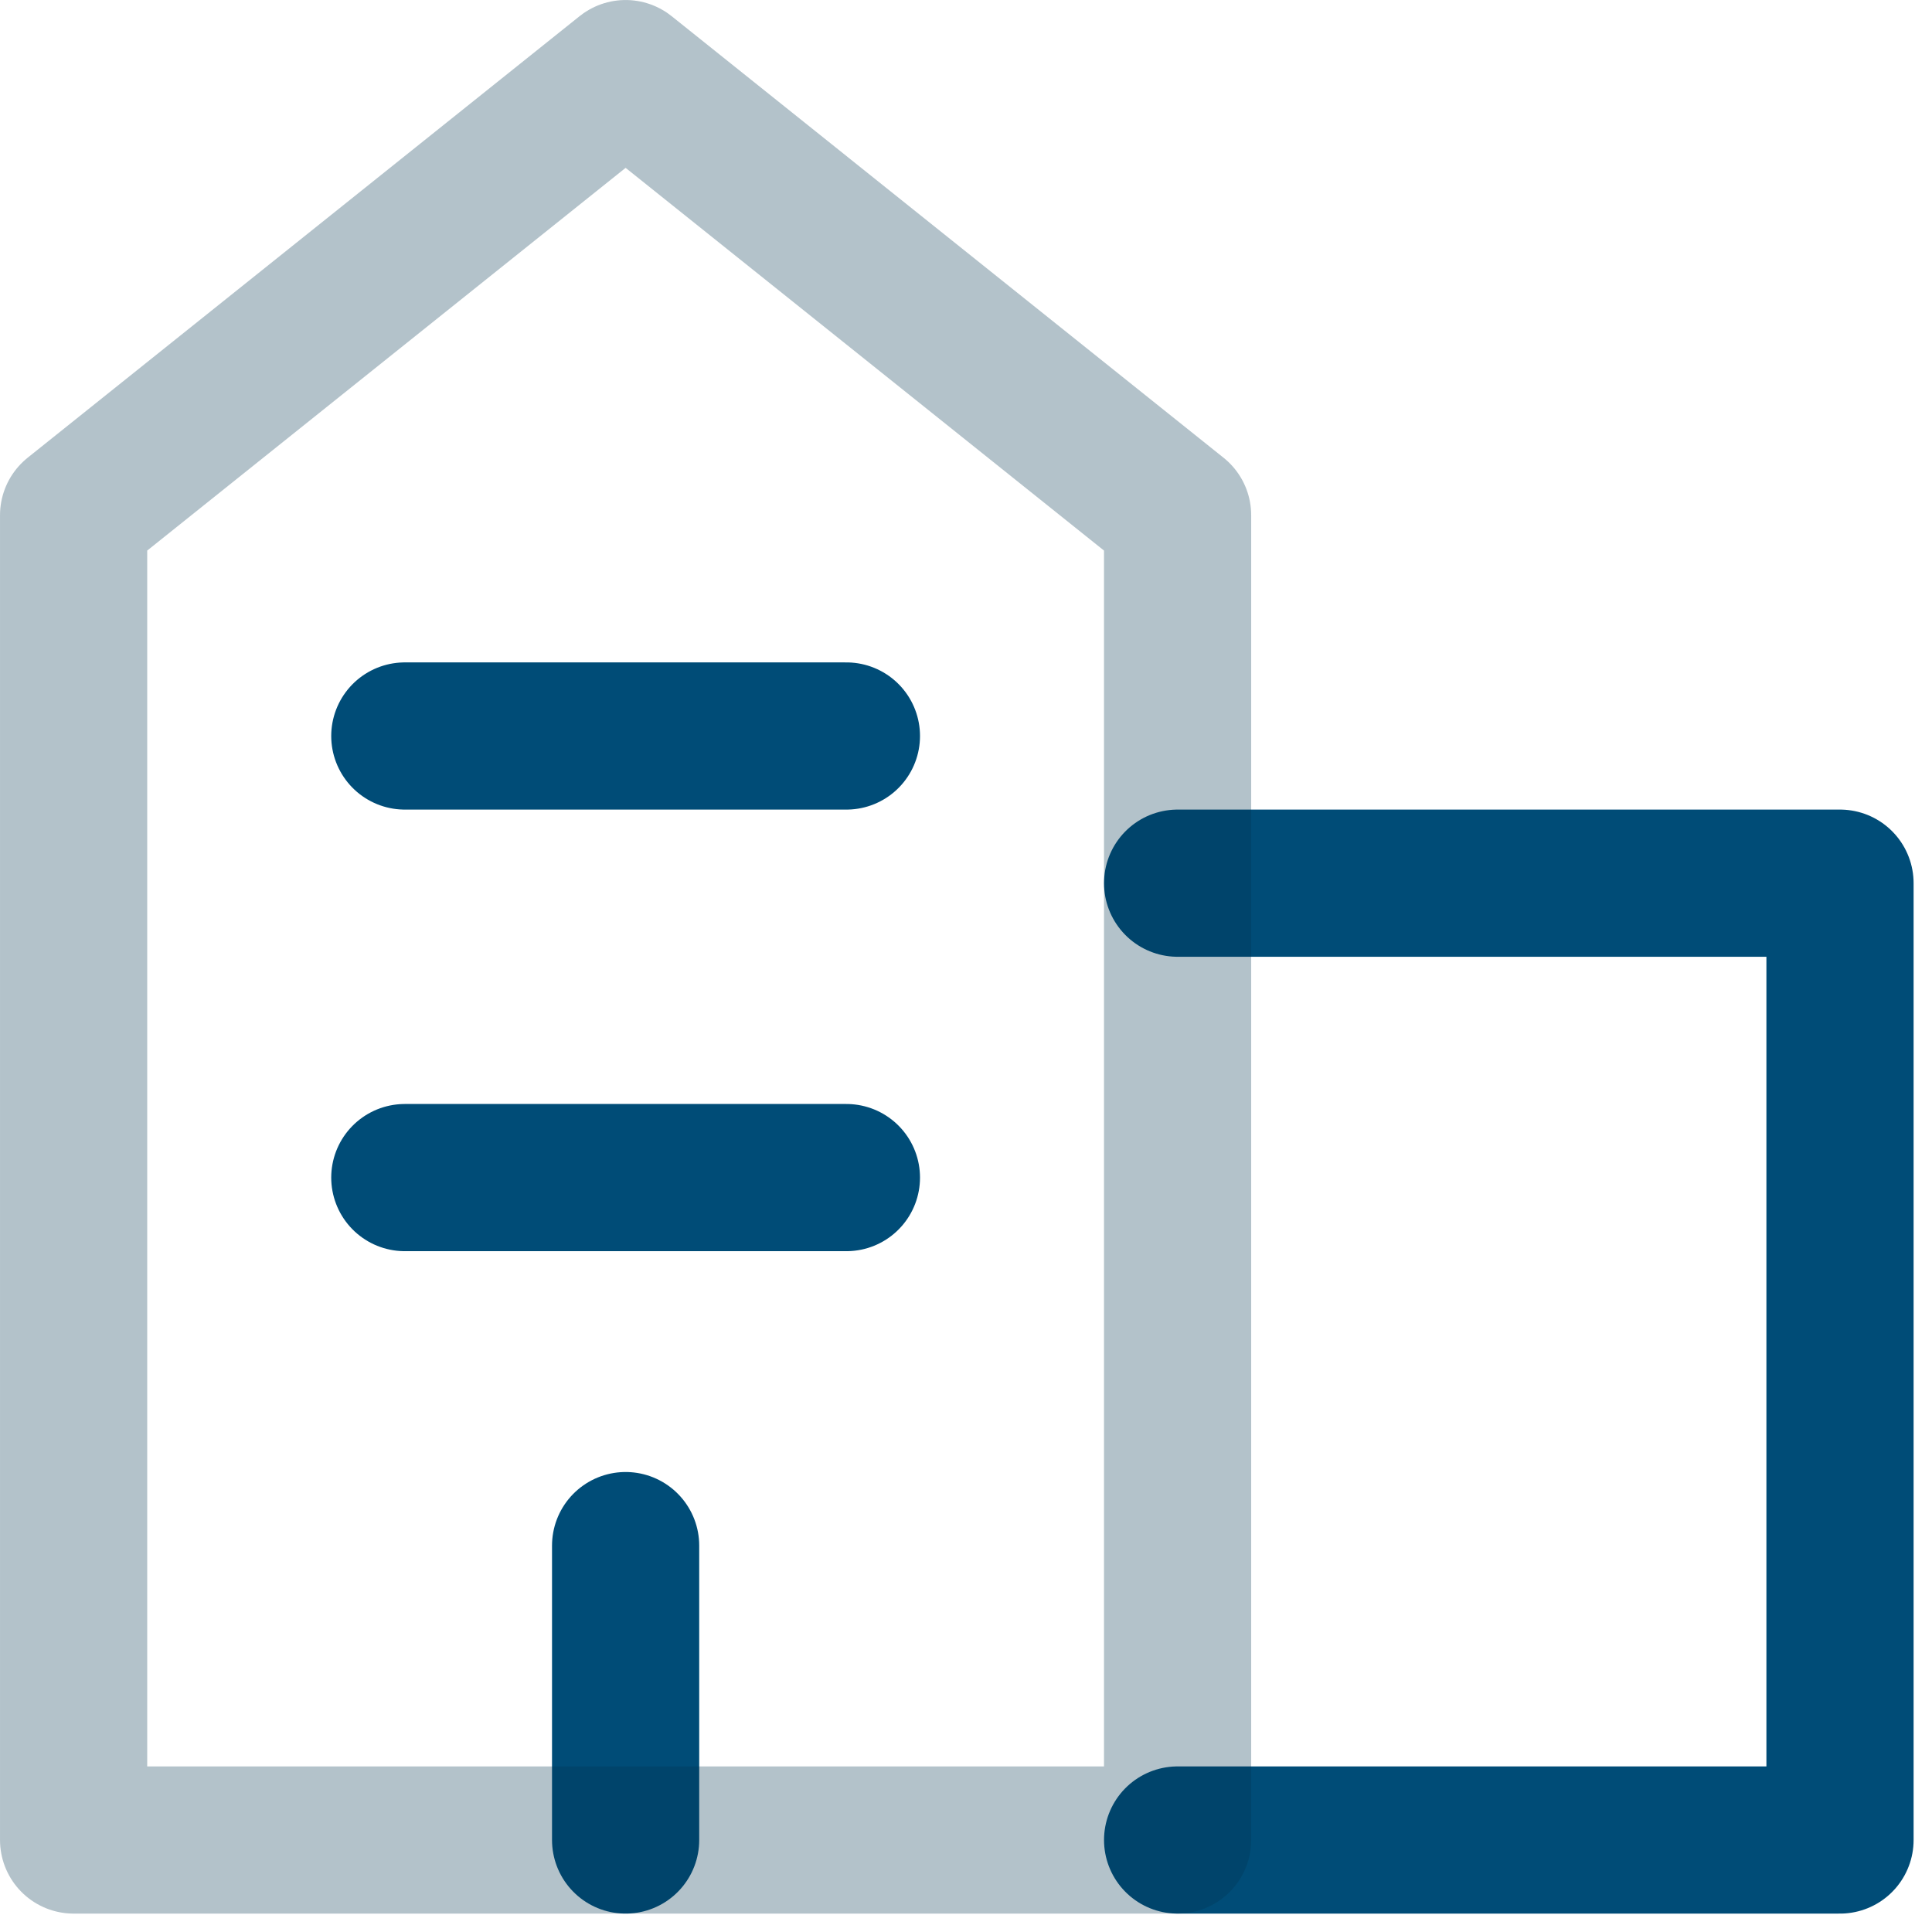 <svg preserveAspectRatio="none" width="100%" height="100%" overflow="visible" style="display: block;" viewBox="0 0 60 60" fill="none" xmlns="http://www.w3.org/2000/svg">
<g id="building-2--real-home-tower-building-house-estate">
<path id="Vector" d="M36.572 57.143H57.143V27.428H36.572" stroke="#004C77" stroke-width="4.571" stroke-linecap="round" stroke-linejoin="round"/>
<path id="Vector_2" d="M19.429 57.143V48" stroke="#004C77" stroke-width="4.571" stroke-linecap="round" stroke-linejoin="round"/>
<path id="Vector_3" d="M12.572 36.571H26.286" stroke="#004C77" stroke-width="4.571" stroke-linecap="round" stroke-linejoin="round"/>
<path id="Vector_4" d="M12.572 22.857H26.286" stroke="#004C77" stroke-width="4.571" stroke-linecap="round" stroke-linejoin="round"/>
<path id="Vector_5" d="M36.571 57.143H2.286V16L19.429 2.286L36.571 16V57.143Z" stroke="#00334F" stroke-opacity="0.3" stroke-width="4.571" stroke-linecap="round" stroke-linejoin="round"/>
</g>
</svg>
